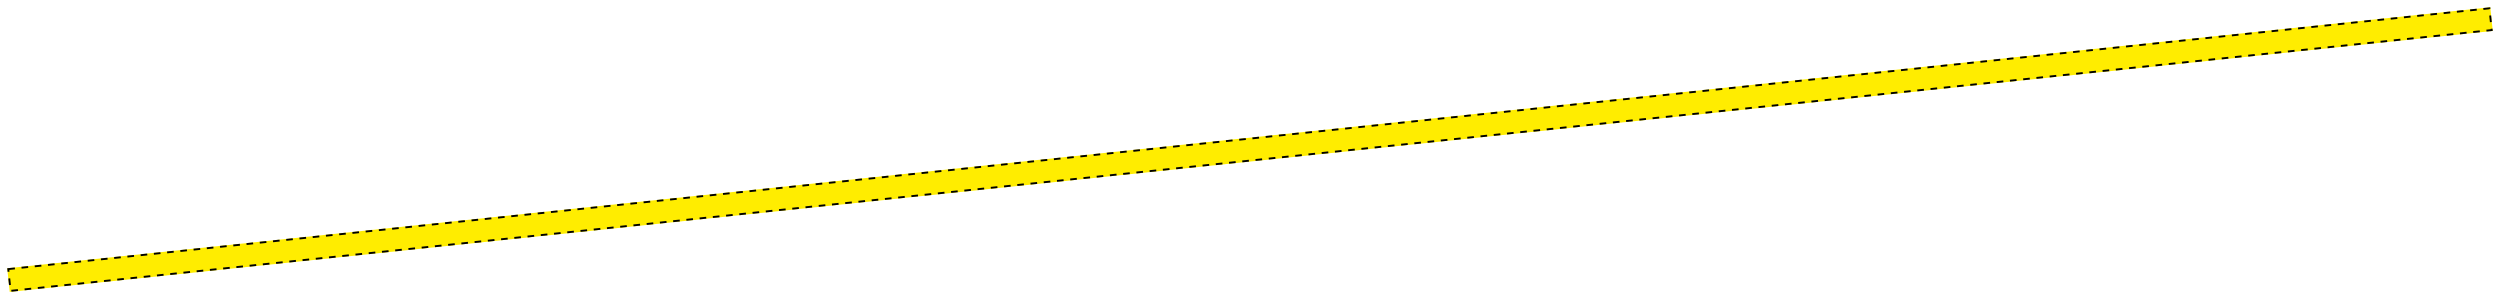 <?xml version="1.0" encoding="UTF-8"?> <svg xmlns="http://www.w3.org/2000/svg" width="13480" height="1613" viewBox="0 0 13480 1613" fill="none"><g filter="url(#filter0_d_1134_1143)"><rect x="39" y="1436.19" width="13462.3" height="128.144" transform="rotate(-6 39 1436.19)" fill="#FFED00"></rect><rect x="44.633" y="1440.75" width="13452" height="117.892" transform="rotate(-6 44.633 1440.75)" stroke="black" stroke-width="10.252" stroke-dasharray="35.88 35.88"></rect></g><defs><filter id="filter0_d_1134_1143" x="0.557" y="0.808" width="13478.8" height="1611.52" filterUnits="userSpaceOnUse" color-interpolation-filters="sRGB"><feFlood flood-opacity="0" result="BackgroundImageFix"></feFlood><feColorMatrix in="SourceAlpha" type="matrix" values="0 0 0 0 0 0 0 0 0 0 0 0 0 0 0 0 0 0 127 0" result="hardAlpha"></feColorMatrix><feOffset dy="10.252"></feOffset><feGaussianBlur stdDeviation="19.221"></feGaussianBlur><feComposite in2="hardAlpha" operator="out"></feComposite><feColorMatrix type="matrix" values="0 0 0 0 0 0 0 0 0 0 0 0 0 0 0 0 0 0 0.15 0"></feColorMatrix><feBlend mode="normal" in2="BackgroundImageFix" result="effect1_dropShadow_1134_1143"></feBlend><feBlend mode="normal" in="SourceGraphic" in2="effect1_dropShadow_1134_1143" result="shape"></feBlend></filter></defs></svg> 